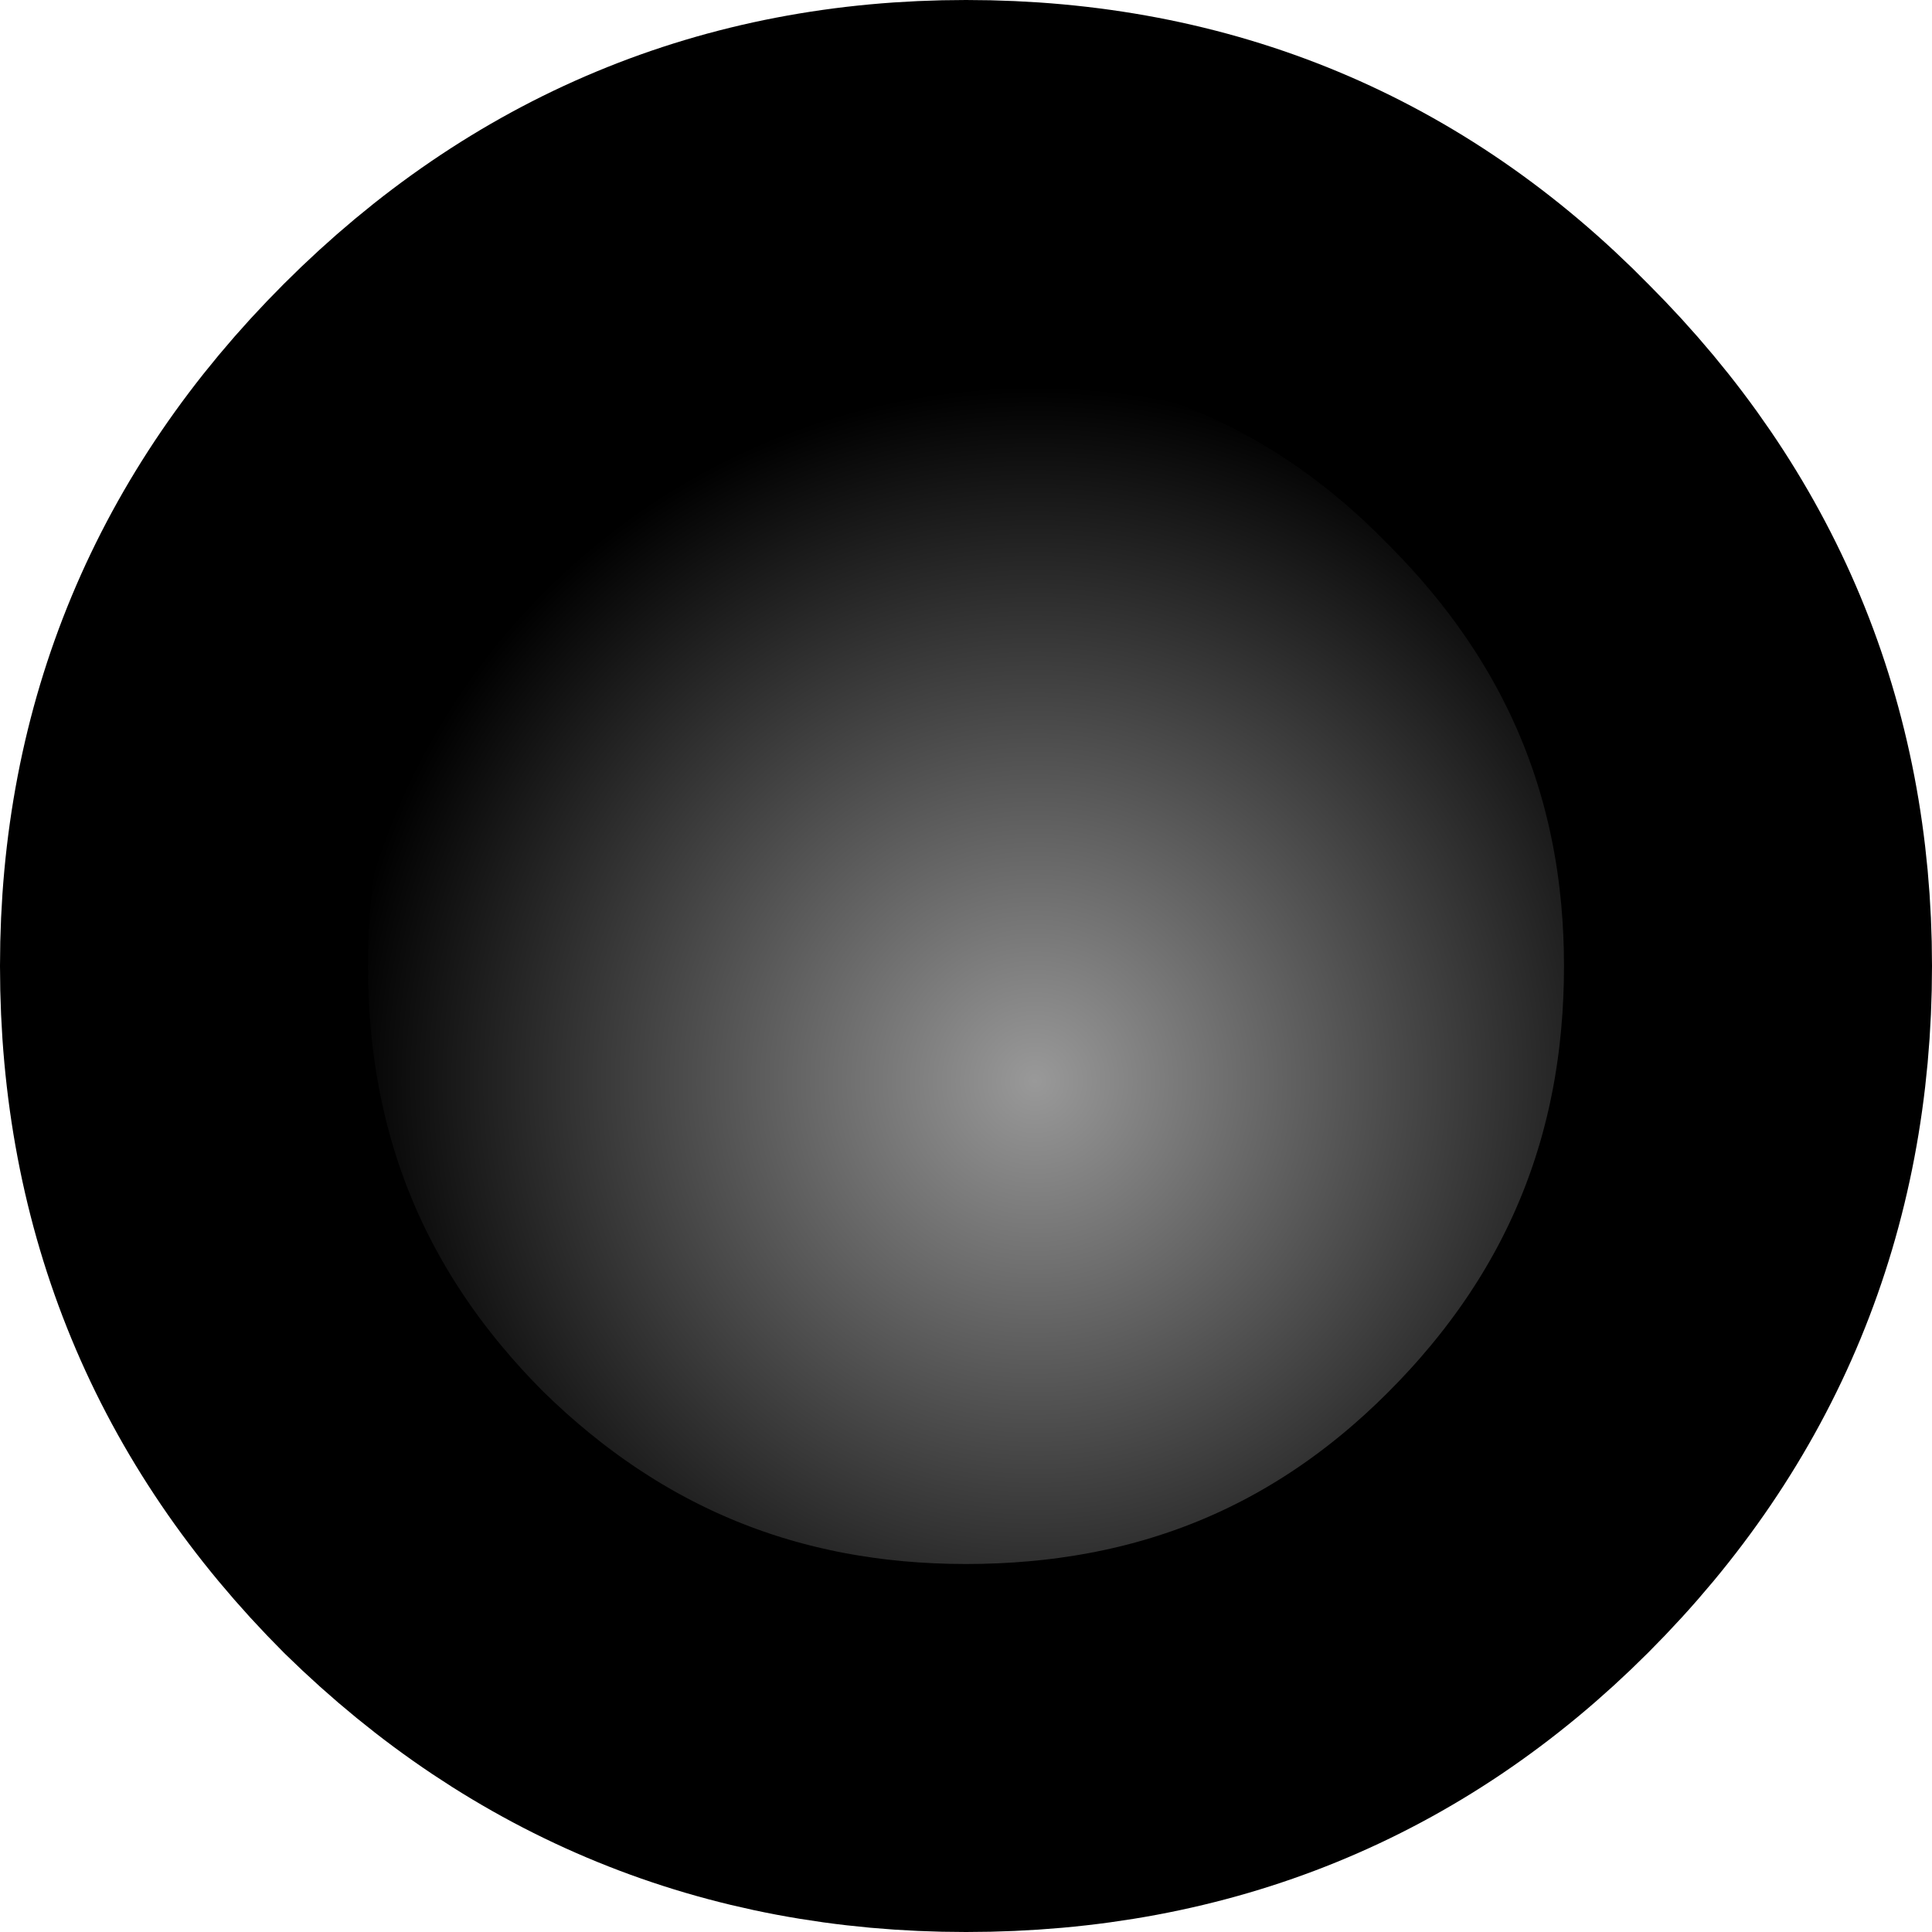 <?xml version="1.0" encoding="UTF-8" standalone="no"?>
<svg xmlns:xlink="http://www.w3.org/1999/xlink" height="21.0px" width="21.0px" xmlns="http://www.w3.org/2000/svg">
  <g transform="matrix(1.0, 0.0, 0.0, 1.0, 10.5, 10.5)">
    <path d="M6.0 -6.0 Q8.5 -3.5 8.5 0.0 8.5 3.55 6.0 6.05 3.55 8.5 0.0 8.5 -3.5 8.5 -6.0 6.05 -8.5 3.55 -8.5 0.0 -8.5 -3.5 -6.0 -6.0 -3.5 -8.5 0.0 -8.5 3.55 -8.5 6.0 -6.0" fill="url(#gradient0)" fill-rule="evenodd" stroke="none"/>
    <path d="M6.0 -6.0 Q8.5 -3.5 8.5 0.0 8.5 3.55 6.0 6.05 3.55 8.5 0.0 8.5 -3.5 8.5 -6.0 6.05 -8.5 3.55 -8.5 0.0 -8.5 -3.5 -6.0 -6.0 -3.5 -8.5 0.0 -8.5 3.55 -8.5 6.0 -6.0 Z" fill="none" stroke="#000000" stroke-linecap="round" stroke-linejoin="round" stroke-width="4.0"/>
  </g>
  <defs>
    <radialGradient cx="0" cy="0" gradientTransform="matrix(0.009, 0.002, -0.002, 0.009, 0.75, 1.25)" gradientUnits="userSpaceOnUse" id="gradient0" r="819.2" spreadMethod="pad">
      <stop offset="0.0" stop-color="#999999"/>
      <stop offset="1.0" stop-color="#000000"/>
    </radialGradient>
  </defs>
</svg>
